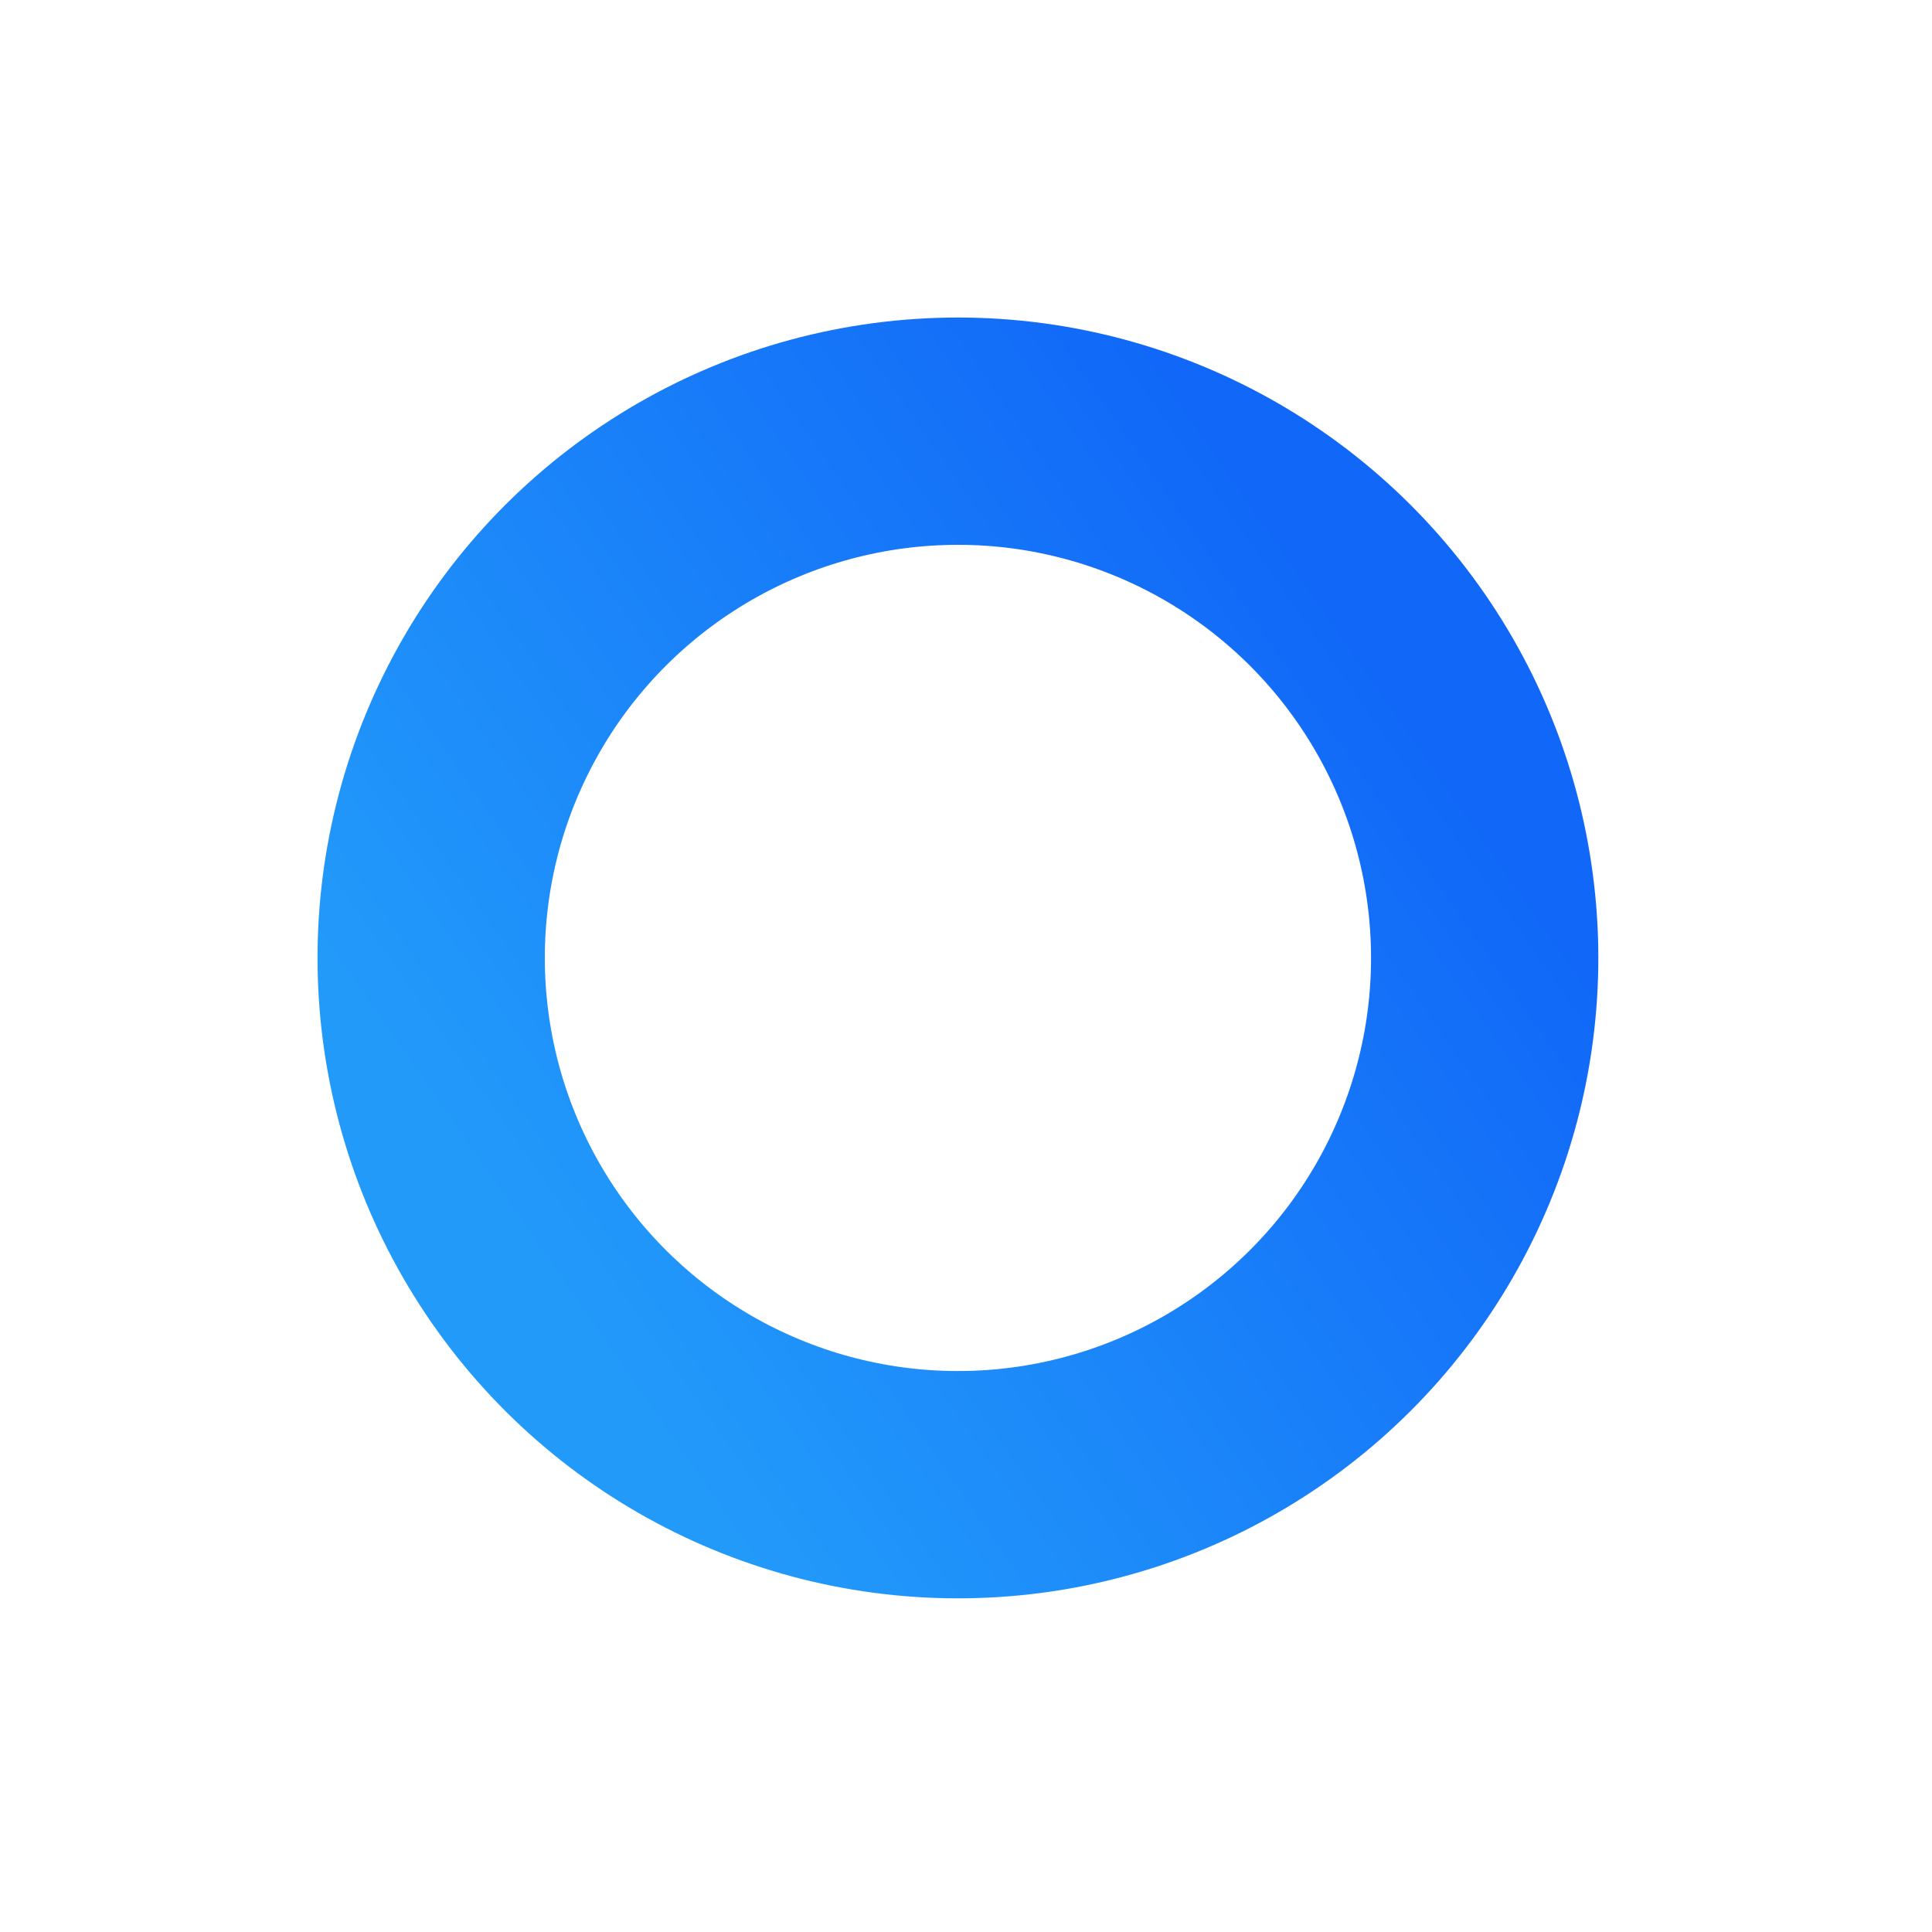 <svg width="17" height="17" viewBox="0 0 17 17" fill="none" xmlns="http://www.w3.org/2000/svg">
<circle cx="8.429" cy="8.429" r="4.635" transform="rotate(-33.774 8.429 8.429)" stroke="url(#paint0_linear)" stroke-width="2"/>
<defs>
<linearGradient id="paint0_linear" x1="3.794" y1="3.794" x2="12.814" y2="3.64" gradientUnits="userSpaceOnUse">
<stop stop-color="#229AFA"/>
<stop offset="1" stop-color="#1168F8"/>
</linearGradient>
</defs>
</svg>
